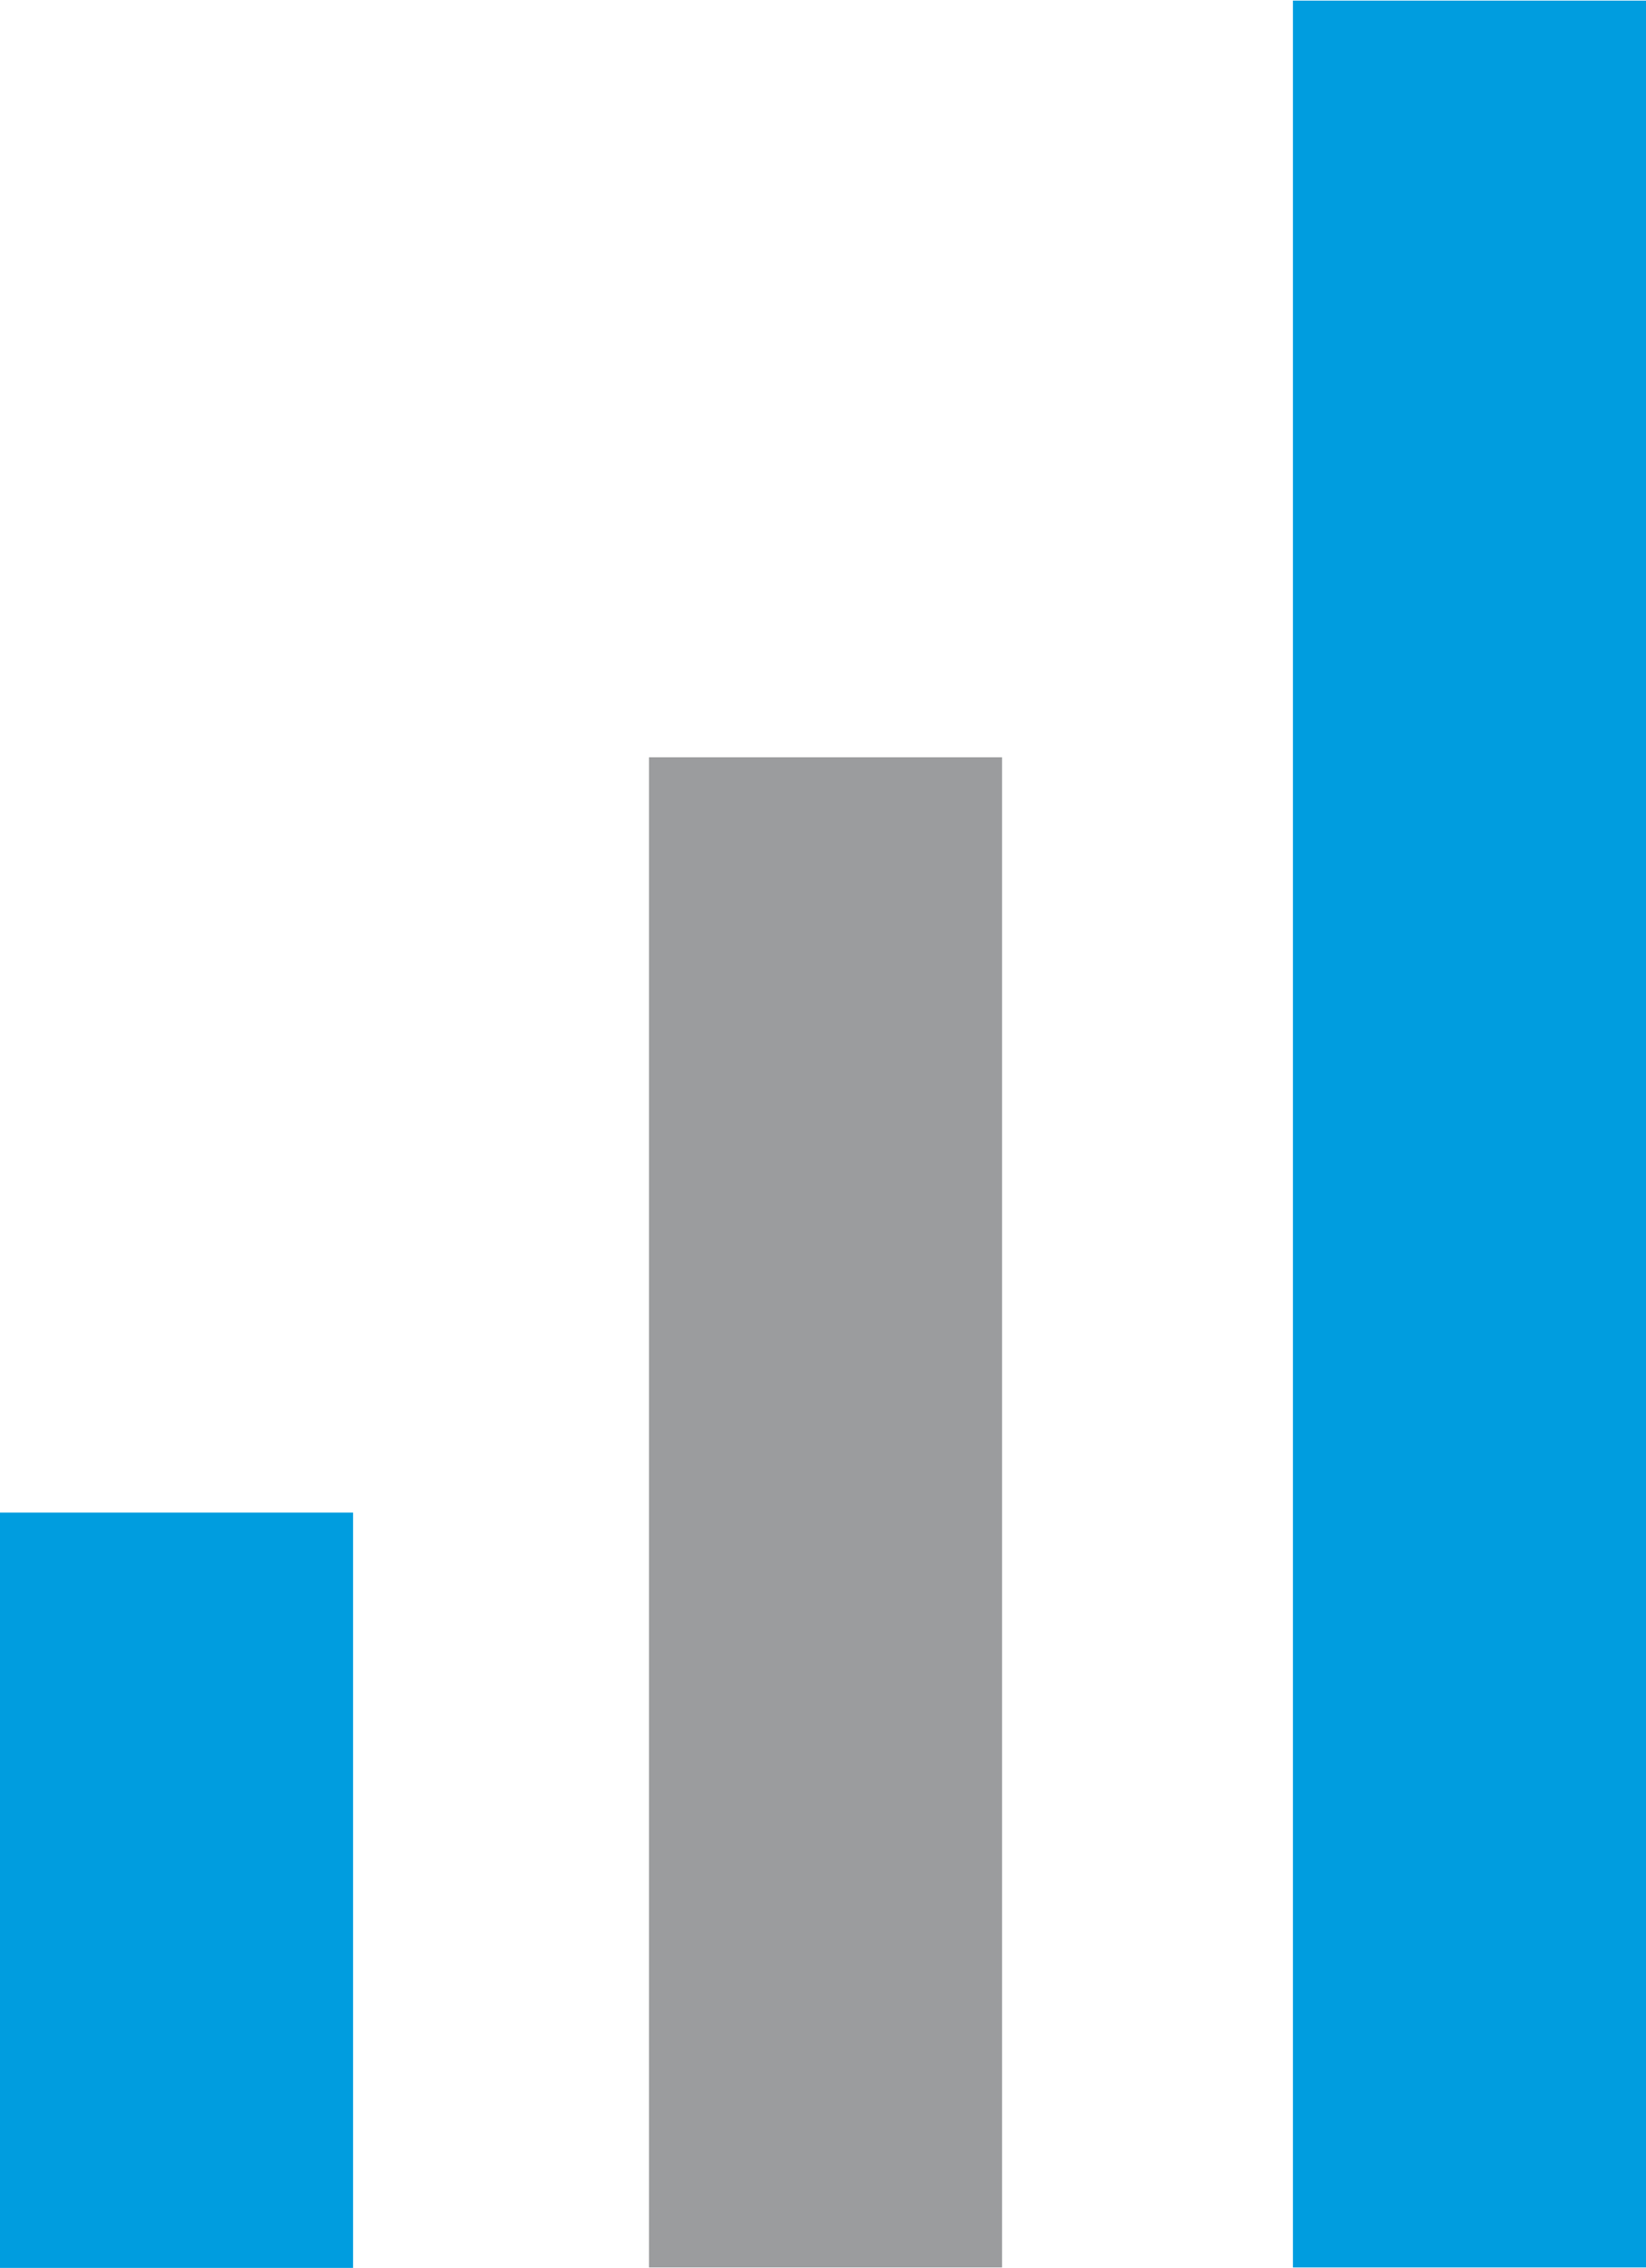 <svg xmlns="http://www.w3.org/2000/svg" id="Ebene_1" data-name="Ebene 1" width="12.79mm" height="17.62mm" viewBox="0 0 36.27 49.94"><defs><style>.cls-1{fill:#009ddf;}.cls-2{fill:#9b9c9e;}</style></defs><rect class="cls-1" y="33.31" width="7.78" height="16.64"></rect><rect class="cls-1" x="28.49" width="7.78" height="49.94"></rect><rect class="cls-2" x="14.3" y="16.67" width="7.78" height="33.27"></rect></svg>